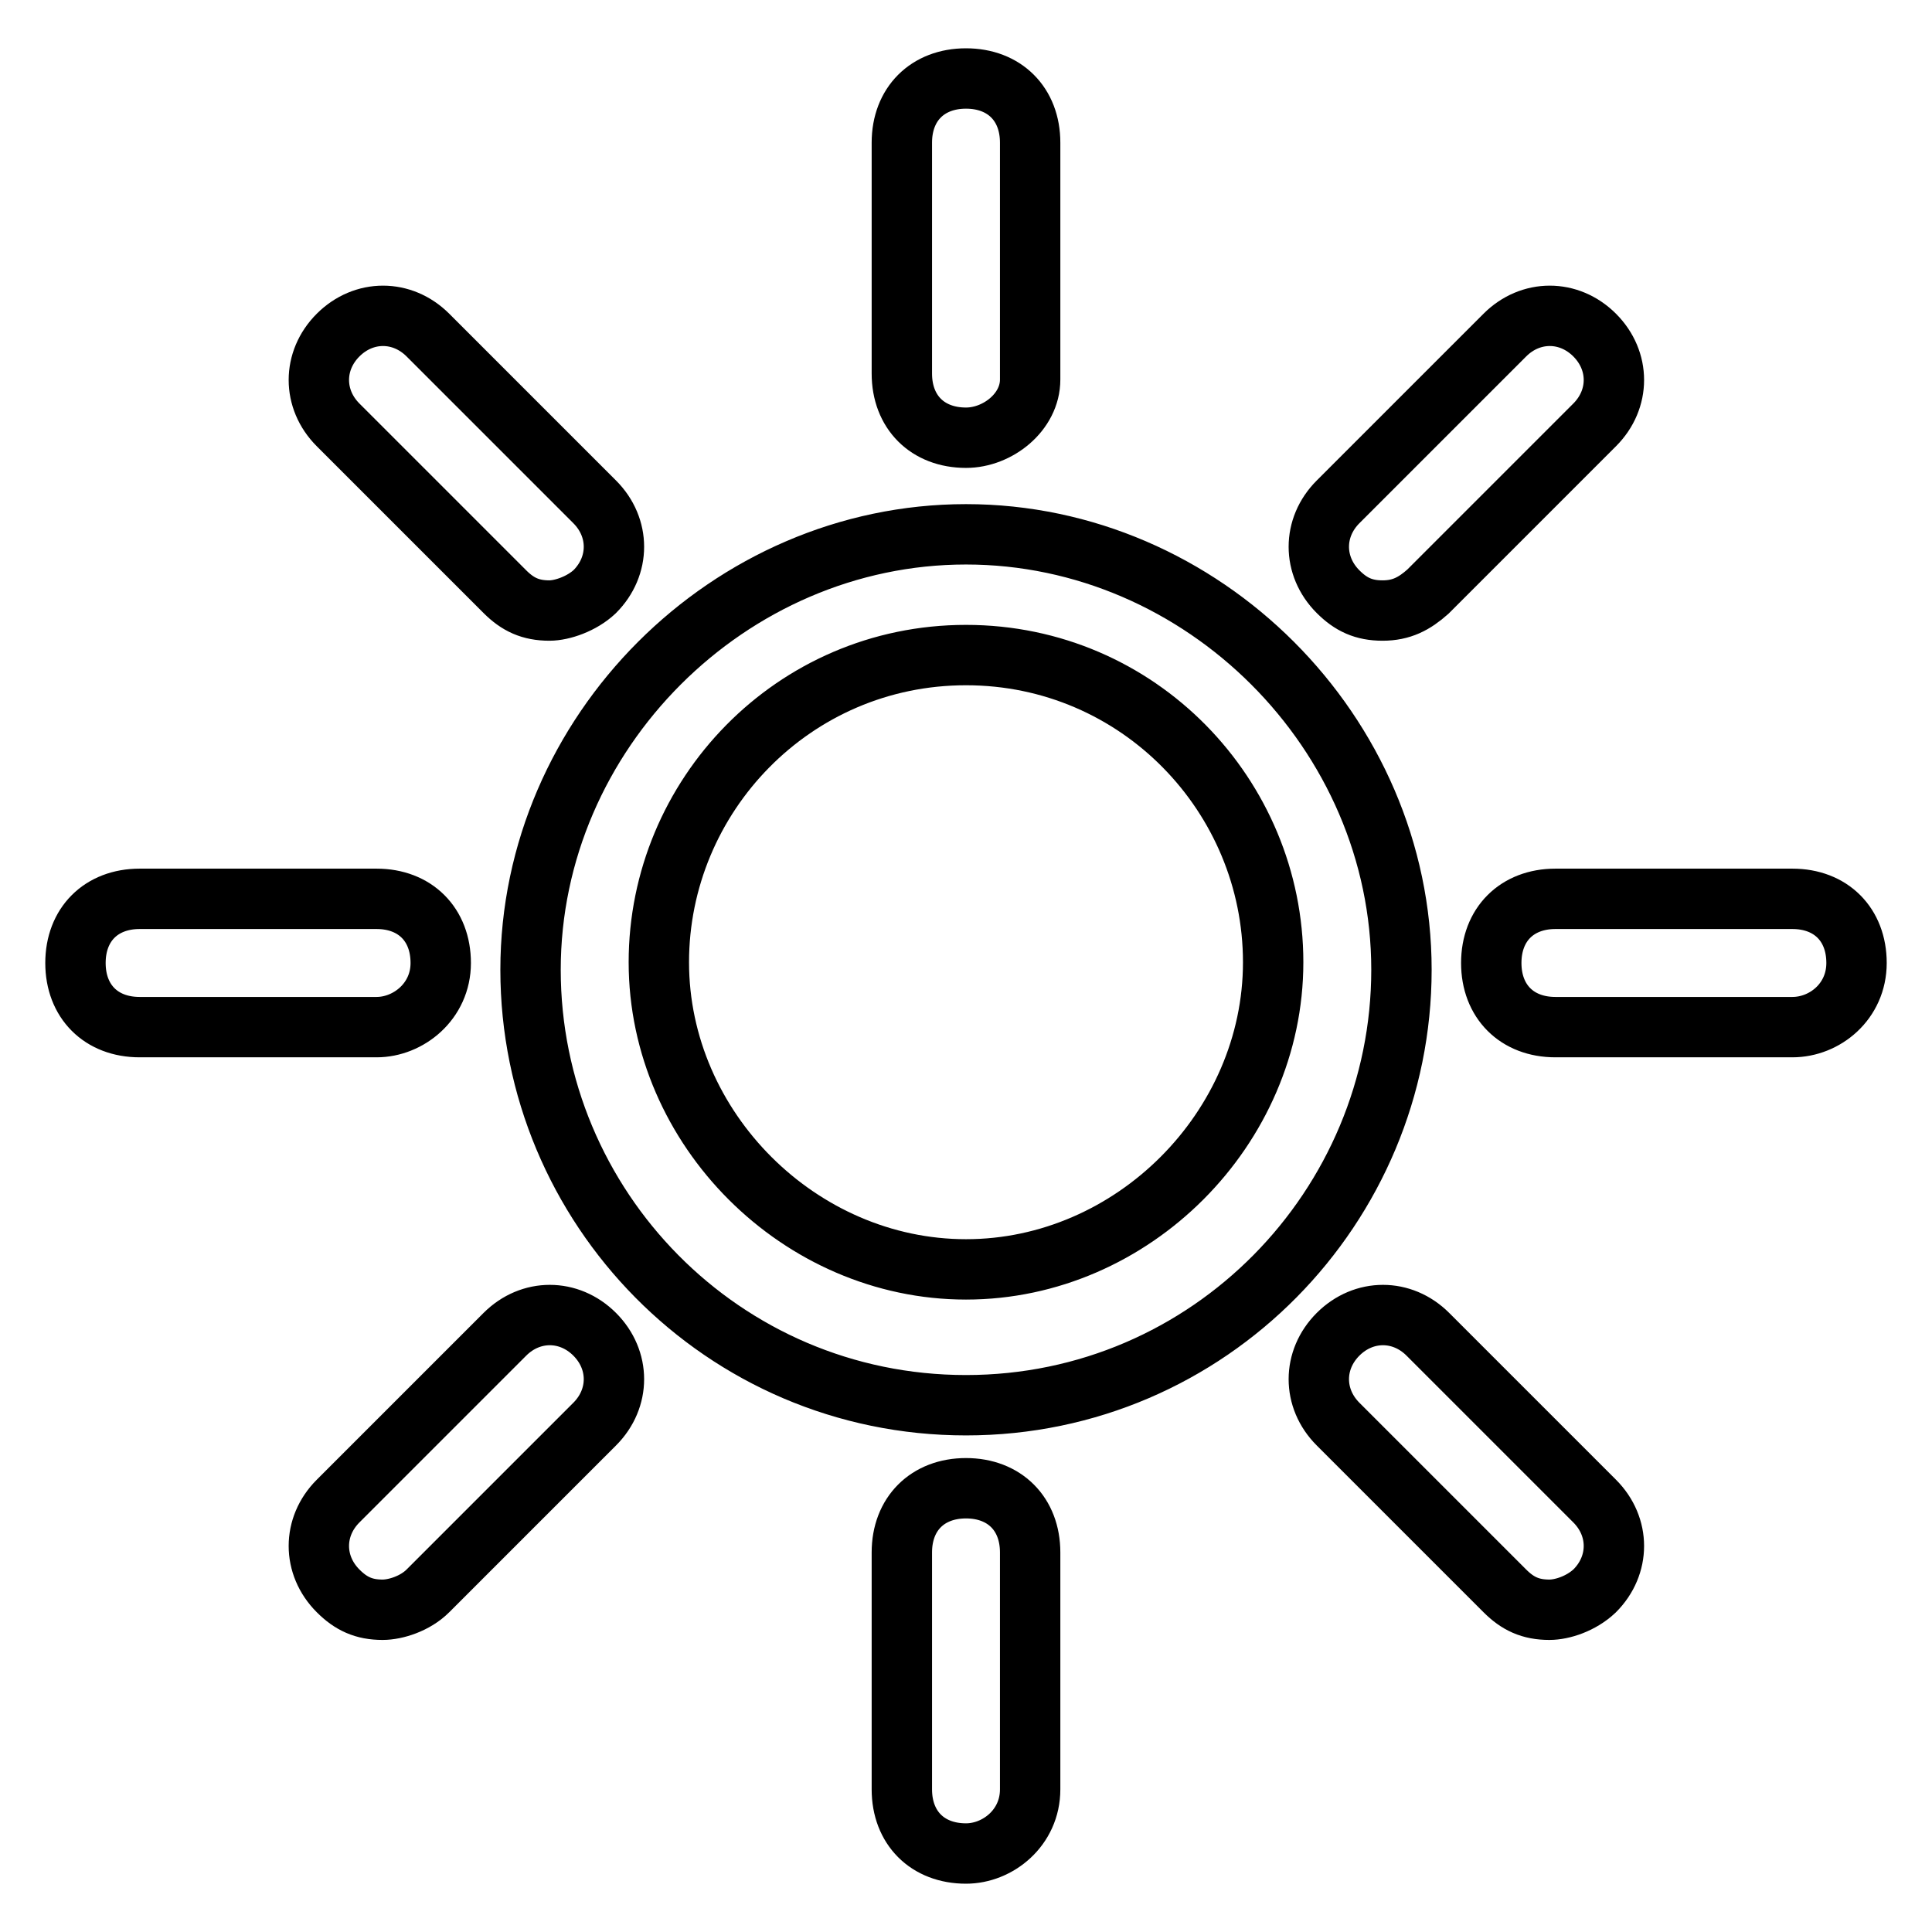 <?xml version="1.0" encoding="utf-8"?>
<!-- Svg Vector Icons : http://www.onlinewebfonts.com/icon -->
<!DOCTYPE svg PUBLIC "-//W3C//DTD SVG 1.1//EN" "http://www.w3.org/Graphics/SVG/1.1/DTD/svg11.dtd">
<svg version="1.1" xmlns="http://www.w3.org/2000/svg" xmlns:xlink="http://www.w3.org/1999/xlink" x="0px" y="0px" viewBox="0 0 256 256" enable-background="new 0 0 256 256" xml:space="preserve">
<g> <path stroke-width="8" fill-opacity="0" stroke="#000000"  d="M128,186.2c-32.3,0-57.7-26.3-57.7-57.7c0-31.4,26.3-57.7,57.7-57.7c31.4,0,57.7,26.3,57.7,57.7 C185.7,159.8,160.3,186.2,128,186.2z M128,86.8c-22.9,0-40.7,18.7-40.7,40.7c0,22.1,18.7,40.7,40.7,40.7 c22.1,0,40.7-18.7,40.7-40.7C168.7,105.5,150.9,86.8,128,86.8z M128,58c-5.1,0-8.5-3.4-8.5-8.5V18.9c0-5.1,3.4-8.5,8.5-8.5 c5.1,0,8.5,3.4,8.5,8.5v31.4C136.5,54.6,132.2,58,128,58z M72.8,80.9c-2.5,0-4.2-0.8-5.9-2.5L44.8,56.3c-3.4-3.4-3.4-8.5,0-11.9 c3.4-3.4,8.5-3.4,11.9,0l22.1,22.1c3.4,3.4,3.4,8.5,0,11.9C77.1,80,74.5,80.9,72.8,80.9z M49.9,136.1H18.5c-5.1,0-8.5-3.4-8.5-8.5 c0-5.1,3.4-8.5,8.5-8.5h31.4c5.1,0,8.5,3.4,8.5,8.5C58.4,132.7,54.1,136.1,49.9,136.1z M50.7,213.3c-2.5,0-4.2-0.8-5.9-2.5 c-3.4-3.4-3.4-8.5,0-11.9l22.1-22.1c3.4-3.4,8.5-3.4,11.9,0c3.4,3.4,3.4,8.5,0,11.9l-22.1,22.1C55,212.5,52.4,213.3,50.7,213.3z  M128,245.6c-5.1,0-8.5-3.4-8.5-8.5v-31.4c0-5.1,3.4-8.5,8.5-8.5c5.1,0,8.5,3.4,8.5,8.5v31.4C136.5,242.2,132.2,245.6,128,245.6z  M205.3,213.3c-2.5,0-4.2-0.8-5.9-2.5l-22.1-22.1c-3.4-3.4-3.4-8.5,0-11.9c3.4-3.4,8.5-3.4,11.9,0l22.1,22.1 c3.4,3.4,3.4,8.5,0,11.9C209.5,212.5,207,213.3,205.3,213.3L205.3,213.3z M237.5,136.1h-31.4c-5.1,0-8.5-3.4-8.5-8.5 c0-5.1,3.4-8.5,8.5-8.5h31.4c5.1,0,8.5,3.4,8.5,8.5C246,132.7,241.8,136.1,237.5,136.1L237.5,136.1z M183.2,80.9 c-2.5,0-4.2-0.8-5.9-2.5c-3.4-3.4-3.4-8.5,0-11.9l22.1-22.1c3.4-3.4,8.5-3.4,11.9,0c3.4,3.4,3.4,8.5,0,11.9l-22.1,22.1 C187.4,80,185.7,80.9,183.2,80.9L183.2,80.9z"/></g>
</svg>